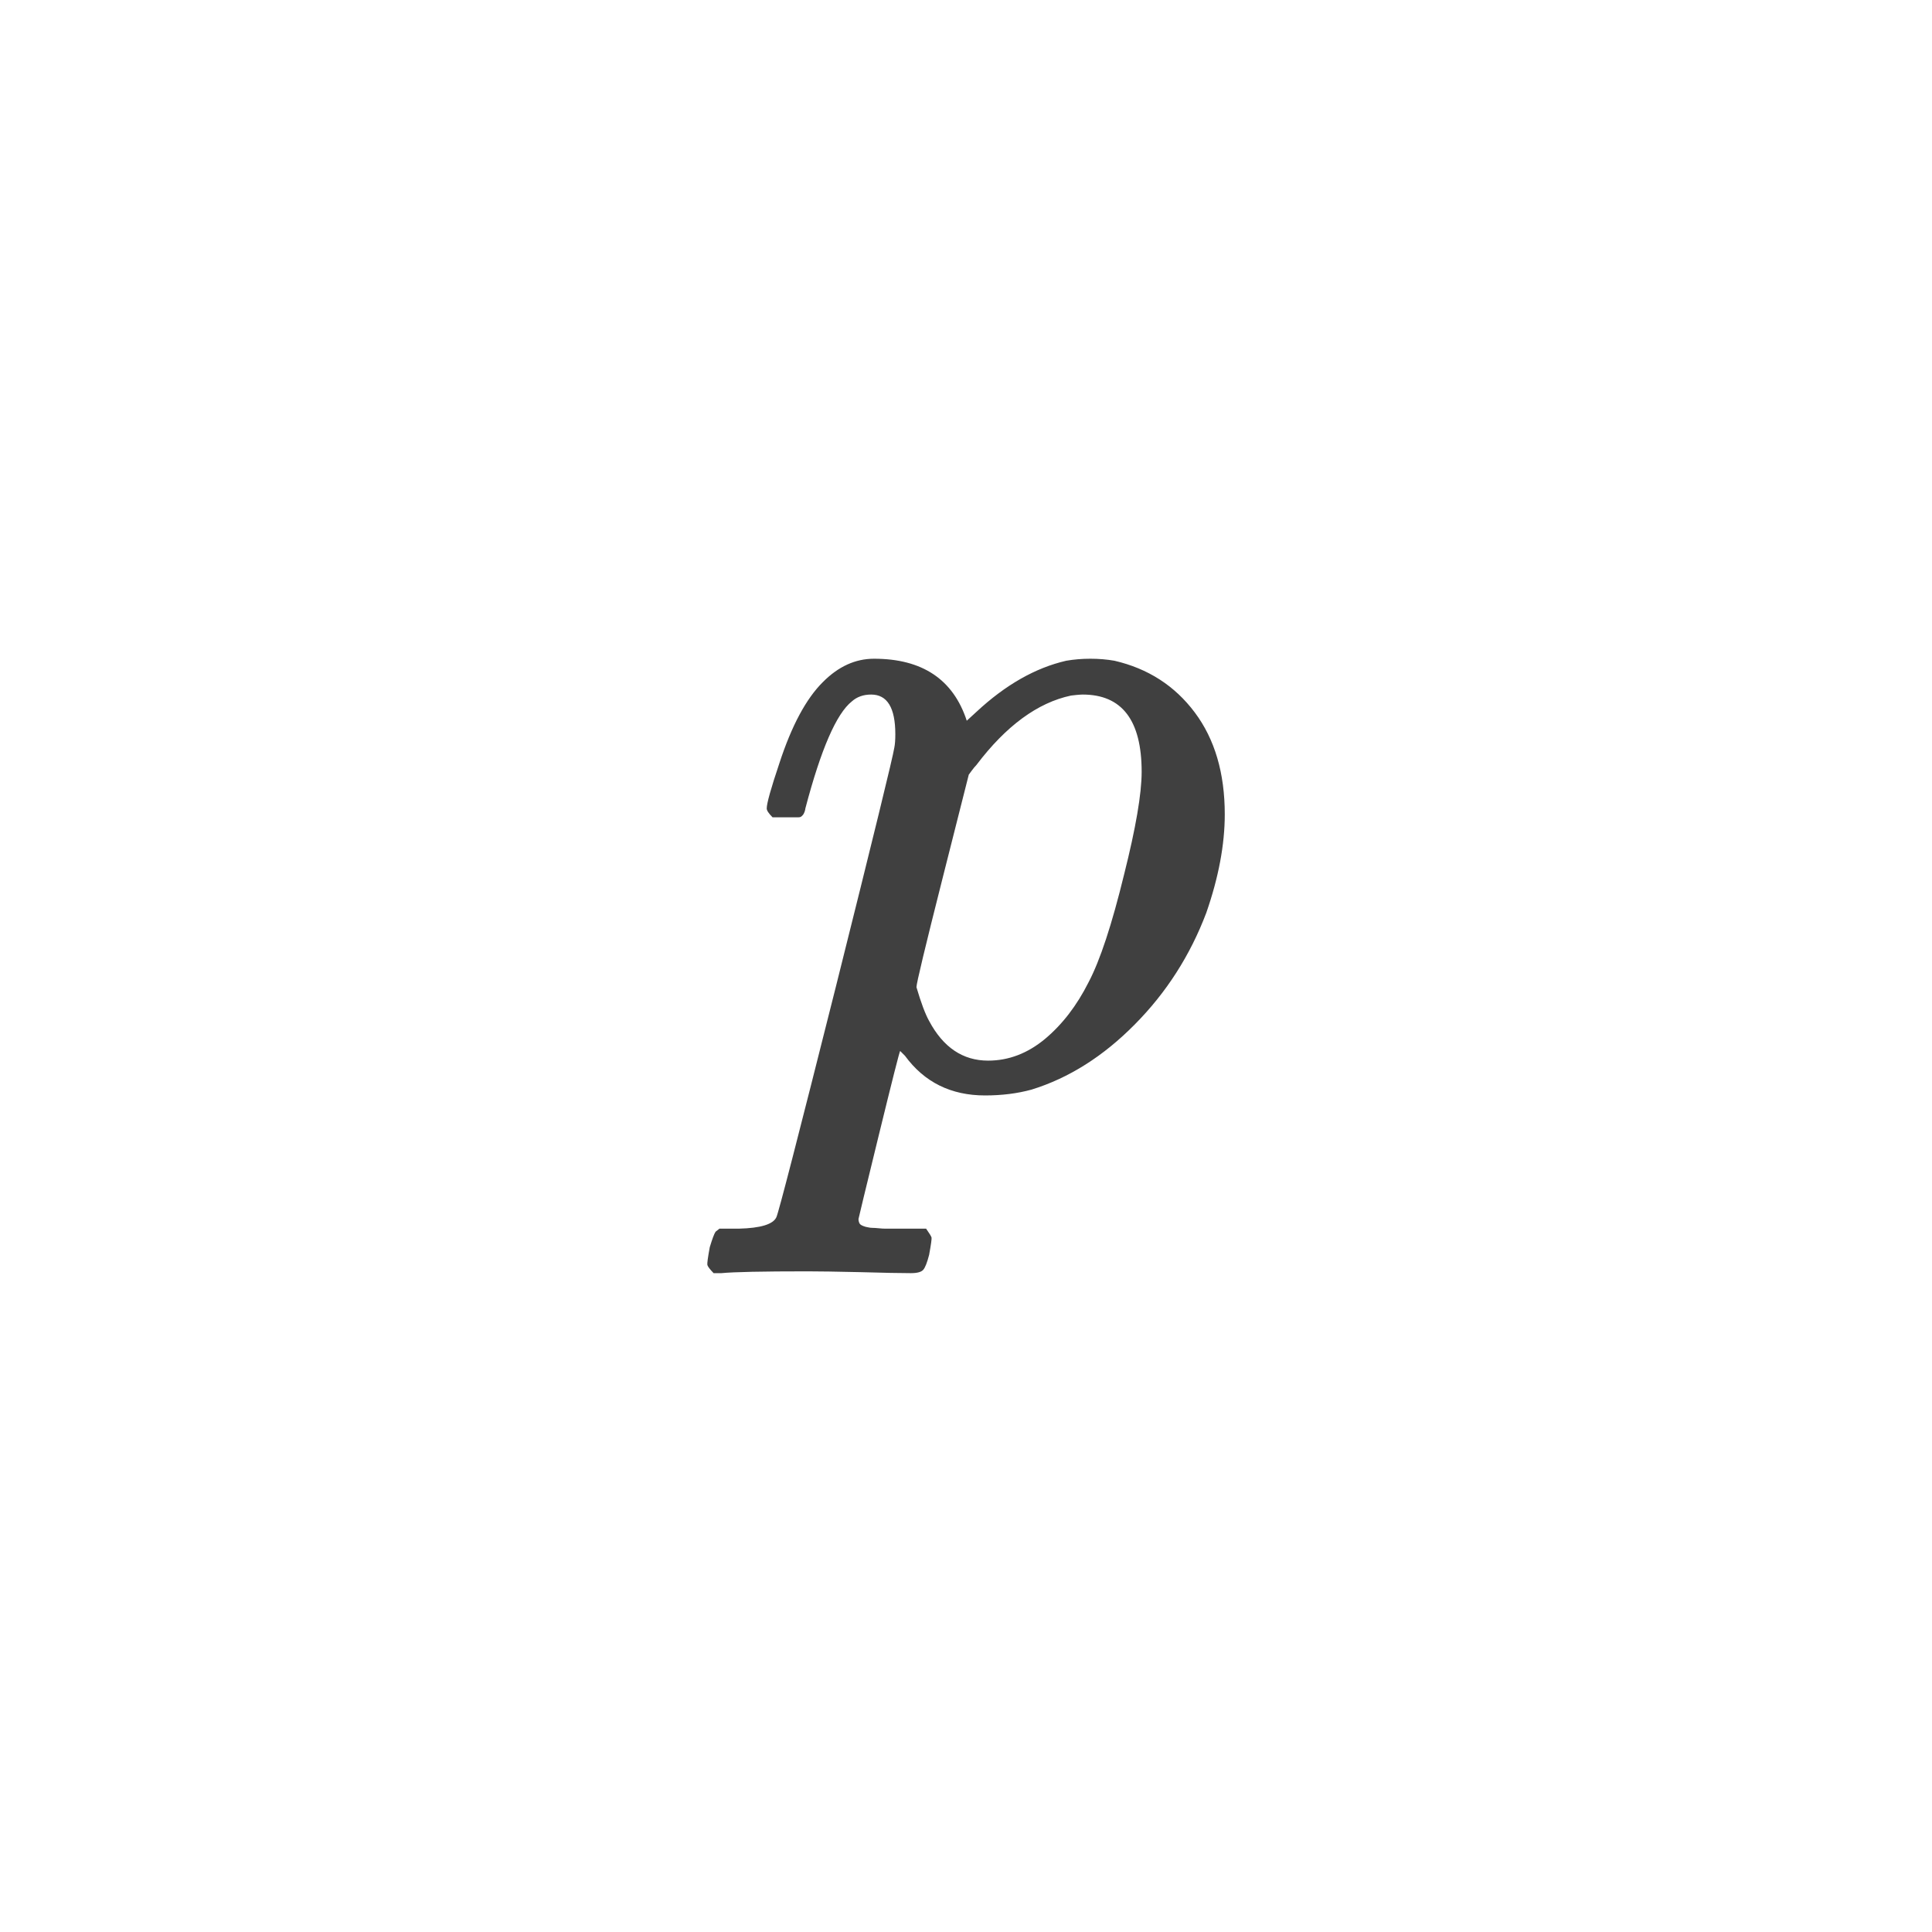 <svg xmlns="http://www.w3.org/2000/svg" version="1.1" width="96" height="96" viewbox="0 0 96 96"><rect x="0" y="0" width="96" height="96" fill="#FFFFFF"></rect><g transform="translate(36.998, 53.952)"><path d="M2.06-13.34L1.39-13.34Q1.1-13.63 1.1-13.78L1.1-13.78Q1.1-14.16 1.73-16.03L1.73-16.03Q2.64-18.82 3.89-20.06L3.89-20.06Q5.04-21.22 6.43-21.22L6.43-21.22Q10.03-21.22 11.04-18.14L11.04-18.14 11.52-18.58Q13.68-20.59 15.98-21.12L15.98-21.12Q16.56-21.22 17.18-21.22 17.81-21.22 18.38-21.12L18.38-21.12Q20.88-20.54 22.37-18.55 23.86-16.56 23.86-13.49L23.86-13.49Q23.86-11.23 22.94-8.59L22.94-8.59Q21.74-5.42 19.39-3.05 17.04-0.67 14.26 0.19L14.26 0.19Q13.2 0.48 11.95 0.48L11.95 0.48Q9.41 0.48 7.97-1.49L7.97-1.49 7.73-1.73Q7.68-1.68 6.67 2.45 5.66 6.58 5.66 6.62L5.66 6.62Q5.66 6.72 5.69 6.79 5.71 6.86 5.78 6.91 5.86 6.96 5.93 6.98 6 7.01 6.12 7.03 6.24 7.06 6.36 7.06 6.48 7.06 6.67 7.08 6.86 7.1 7.01 7.1 7.15 7.1 7.39 7.1 7.63 7.1 7.82 7.1L7.82 7.1 9.02 7.1Q9.26 7.44 9.29 7.54 9.31 7.63 9.17 8.4L9.17 8.4Q9.02 8.98 8.88 9.14 8.74 9.31 8.26 9.31L8.26 9.31Q7.49 9.31 5.74 9.26 3.98 9.22 3.12 9.22L3.12 9.22Q-0.24 9.22-1.15 9.31L-1.15 9.31-1.54 9.31Q-1.82 9.02-1.85 8.9-1.87 8.78-1.73 8.02L-1.73 8.02Q-1.54 7.39-1.44 7.25L-1.44 7.25-1.25 7.1-0.29 7.1Q1.34 7.06 1.58 6.53L1.58 6.53Q1.73 6.24 4.54-4.94 7.34-16.13 7.44-16.8L7.44-16.8Q7.49-17.04 7.49-17.47L7.49-17.47Q7.49-19.44 6.29-19.44L6.29-19.44Q5.71-19.44 5.33-19.1L5.33-19.1Q4.18-18.19 3.02-13.78L3.02-13.78Q3.02-13.73 2.98-13.61 2.93-13.49 2.9-13.46 2.88-13.44 2.83-13.39 2.78-13.34 2.66-13.34 2.54-13.34 2.45-13.34 2.35-13.34 2.06-13.34L2.06-13.34ZM11.28-15.65L11.14-15.46 9.84-10.32Q8.54-5.18 8.54-4.9L8.54-4.9Q8.88-3.74 9.17-3.22L9.17-3.22Q10.22-1.25 12.1-1.25L12.1-1.25Q13.63-1.25 14.93-2.33 16.22-3.41 17.09-5.14L17.09-5.14Q17.95-6.77 18.86-10.51L18.86-10.51Q19.73-13.97 19.73-15.6L19.73-15.6Q19.73-19.44 16.8-19.44L16.8-19.44Q16.7-19.44 16.49-19.42 16.27-19.39 16.22-19.39L16.22-19.39Q13.73-18.86 11.52-15.94L11.52-15.94Q11.42-15.84 11.28-15.65L11.28-15.65Z" fill="#404040"></path></g></svg>